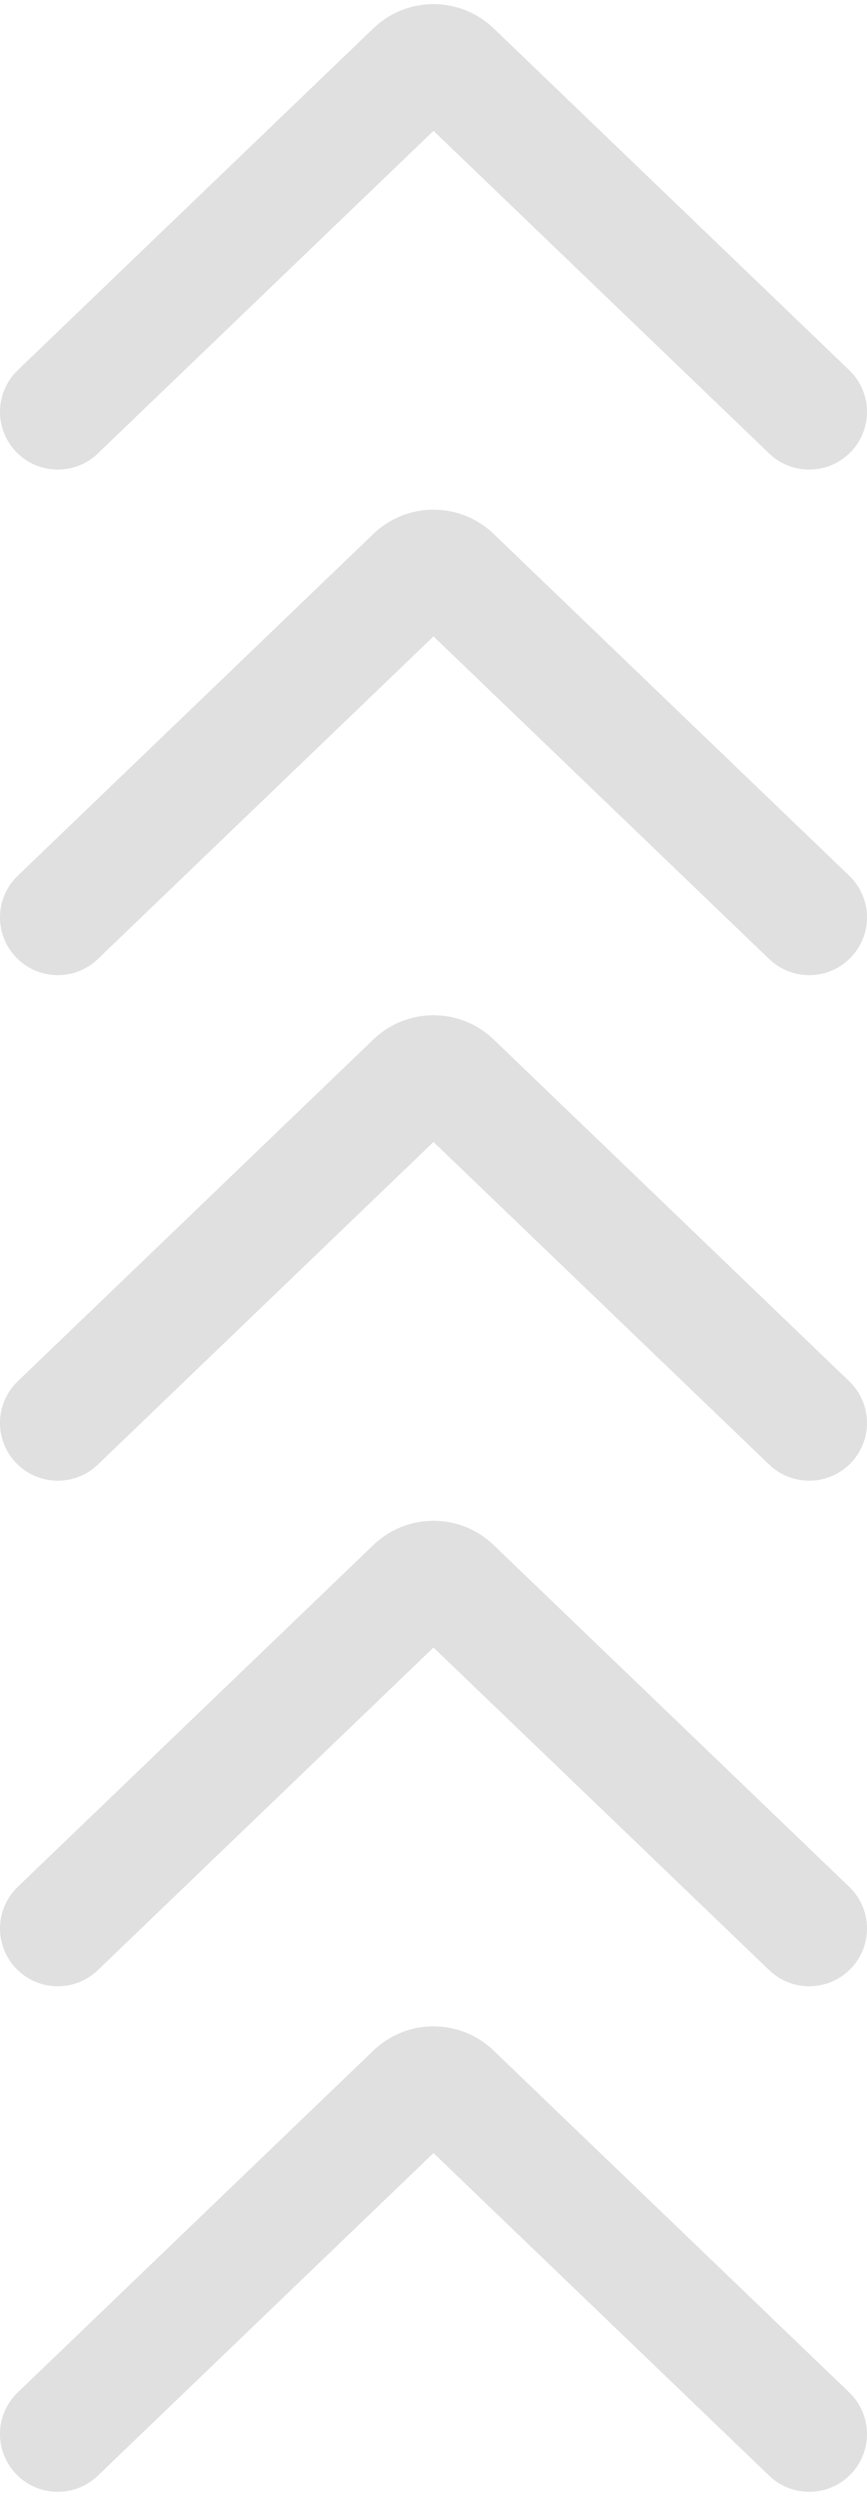 <svg xmlns="http://www.w3.org/2000/svg" width="60" height="173" viewBox="0 0 60 173" fill="none"><path fill-rule="evenodd" clip-rule="evenodd" d="M58.883 31.268C57.352 32.859 54.82 32.909 53.228 31.379L30 9.055L6.772 31.379C5.18 32.909 2.648 32.859 1.117 31.268C-0.415 29.676 -0.365 27.145 1.228 25.615L25.841 1.959C28.164 -0.273 31.836 -0.273 34.159 1.959L58.772 25.615C60.365 27.145 60.414 29.676 58.883 31.268ZM58.883 66.251C57.352 67.843 54.82 67.892 53.228 66.362L30 44.038L6.772 66.362C5.18 67.892 2.648 67.843 1.117 66.251C-0.415 64.659 -0.365 62.128 1.228 60.598L25.841 36.942C28.164 34.71 31.836 34.71 34.159 36.942L58.772 60.598C60.365 62.128 60.414 64.659 58.883 66.251ZM53.228 101.345C54.82 102.875 57.352 102.825 58.883 101.234C60.414 99.642 60.365 97.111 58.772 95.581L34.159 71.925C31.836 69.693 28.164 69.693 25.841 71.925L1.228 95.581C-0.365 97.111 -0.415 99.642 1.117 101.234C2.648 102.825 5.18 102.875 6.772 101.345L30 79.021L53.228 101.345ZM58.883 136.217C57.352 137.808 54.82 137.858 53.228 136.327L30 114.004L6.772 136.327C5.18 137.858 2.648 137.808 1.117 136.217C-0.415 134.625 -0.365 132.094 1.228 130.564L25.841 106.908C28.164 104.676 31.836 104.676 34.159 106.908L58.772 130.564C60.365 132.094 60.414 134.625 58.883 136.217ZM53.228 171.31C54.82 172.841 57.352 172.791 58.883 171.2C60.414 169.608 60.365 167.077 58.772 165.547L34.159 141.891C31.836 139.659 28.164 139.659 25.841 141.891L1.228 165.547C-0.365 167.077 -0.415 169.608 1.117 171.2C2.648 172.791 5.18 172.841 6.772 171.31L30 148.987L53.228 171.31Z" fill="#666666" fill-opacity="0.2"></path></svg>